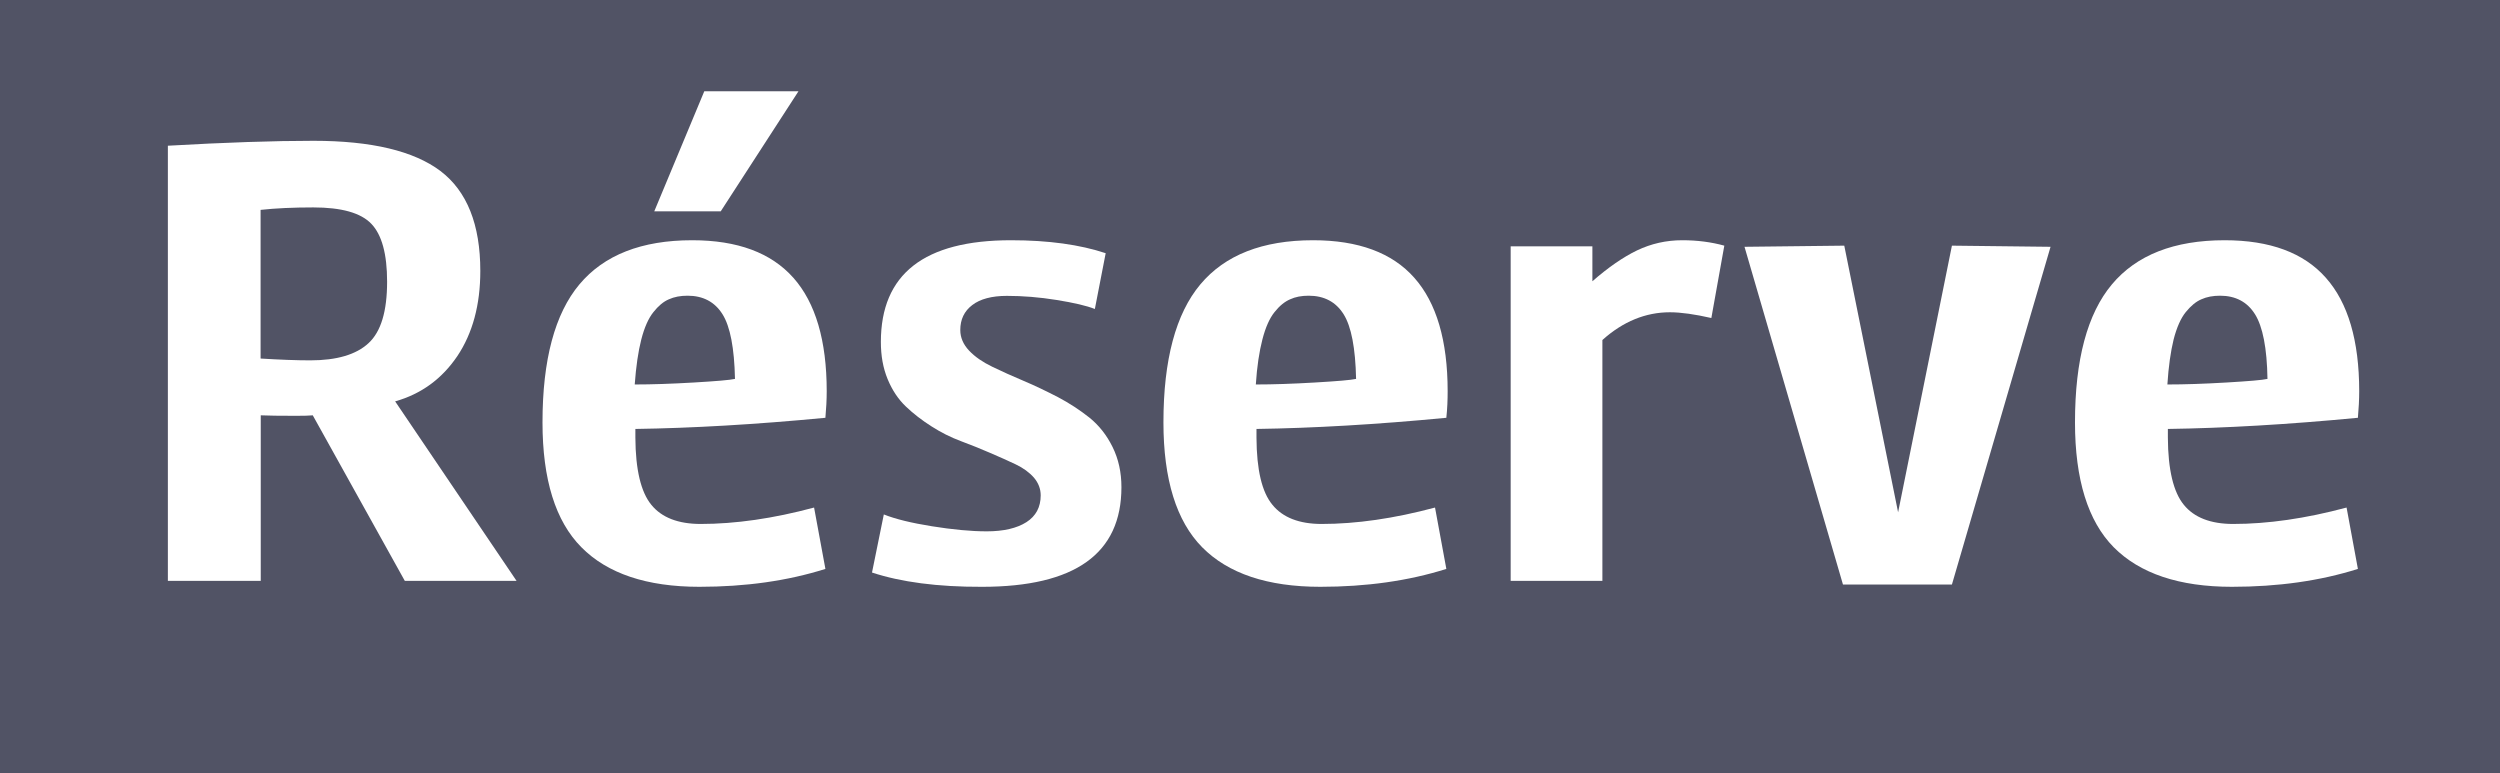 <?xml version="1.0" encoding="utf-8"?>
<!-- Generator: Adobe Illustrator 24.0.0, SVG Export Plug-In . SVG Version: 6.00 Build 0)  -->
<!DOCTYPE svg PUBLIC "-//W3C//DTD SVG 1.1//EN" "http://www.w3.org/Graphics/SVG/1.1/DTD/svg11.dtd">
<svg version="1.1" id="Calque_1" xmlns:x="http://ns.adobe.com/Extensibility/1.0/" xmlns:i="http://ns.adobe.com/AdobeIllustrator/10.0/" xmlns:graph="http://ns.adobe.com/Graphs/1.0/"
	 xmlns="http://www.w3.org/2000/svg" xmlns:xlink="http://www.w3.org/1999/xlink" x="0px" y="0px" viewBox="0 0 1523.5 471.3"
	 style="enable-background:new 0 0 1523.5 471.3;" xml:space="preserve">
<style type="text/css">
	.st0{fill:#515365;}
	.st1{fill:#FFFFFF;}
</style>
<title>Ateliers</title>
<g id="Calque_2_1_">
	<g id="Calque_1-2">
		<rect x="0" class="st0" width="1523.5" height="471.3"/>
	</g>
</g>
<g>
	<path class="st1" d="M102.3,354V88.8c35-2,64.6-3,88.7-3c35.4,0,61.2,6.2,77.4,18.4c16.2,12.3,24.3,32.6,24.3,60.9
		c0,20.7-4.7,38-14,51.9c-9.4,13.9-22,23.1-37.9,27.6L314.8,354h-68.1l-56.1-100.9c-2,0.2-5.3,0.3-10.1,0.3
		c-10.1,0-17.3-0.1-21.6-0.3V354H102.3z M158.9,218.5c11.6,0.7,21.6,1.1,30.2,1.1c16.1,0,28-3.5,35.5-10.5
		c7.6-7,11.3-19.5,11.3-37.4c0-16.9-3.2-28.6-9.6-35.3c-6.4-6.7-18.2-10-35.4-10c-12.3,0-23,0.5-32.1,1.5V218.5z"/>
	<path class="st1" d="M330.6,257.4c0-38.1,7.5-66.2,22.5-84.1c15-17.9,37.9-26.9,68.7-26.9c27.6,0,48.1,7.6,61.7,22.9
		c13.5,15.2,20.3,38.3,20.3,69.1c0,5.2-0.3,10.6-0.8,16.2c-42.9,4.1-81.5,6.3-115.8,6.8v5.3c0.1,19.6,3.4,33.2,9.7,40.9
		c6.3,7.8,16.4,11.7,30.1,11.7c21.1,0,44.2-3.3,69.1-10l6.9,37.4c-23.1,7.3-48.7,10.9-76.8,10.9c-32.1,0-56.1-8.1-71.9-24.1
		C338.5,317.6,330.6,292.2,330.6,257.4z M386.8,234.3c10.3,0,22.3-0.4,36-1.2c13.6-0.8,22-1.5,25.1-2.2c-0.4-18.8-2.9-31.9-7.6-39.4
		s-11.8-11.3-21.3-11.3c-4.3,0-8.1,0.7-11.4,2.2c-3.3,1.4-6.4,4-9.4,7.8c-3,3.7-5.5,9.3-7.4,16.7S387.6,223.4,386.8,234.3z
		 M398.7,128.8l30.5-73.2h57.4l-47.4,73.2H398.7z"/>
	<path class="st1" d="M531.4,348.9l7.2-35.4c7,2.8,16.8,5.2,29.3,7.2c12.5,2,23.7,3.1,33.4,3.1c10.3,0,18.4-1.9,24.2-5.6
		c5.8-3.7,8.7-9.2,8.7-16.3c0-4-1.4-7.6-4.1-10.8c-2.8-3.2-6.5-5.9-11.1-8.1c-4.6-2.2-9.8-4.5-15.6-7c-5.8-2.5-11.7-4.9-17.9-7.2
		c-6.2-2.3-12.1-5.3-17.9-9c-5.8-3.7-11-7.7-15.6-12.1c-4.6-4.4-8.3-9.9-11.1-16.7c-2.8-6.8-4.1-14.3-4.1-22.6
		c0-41.4,26.4-62,79.3-62c22.9,0,42.1,2.7,57.7,7.9l-6.6,34c-5-2-12.8-3.8-23.3-5.5c-10.5-1.7-20.6-2.5-30.3-2.5
		c-9.2,0-16.3,1.9-21.1,5.6c-4.9,3.7-7.3,8.8-7.3,15.2c0,4.6,1.8,8.8,5.4,12.6s8.3,7,14.1,9.8c5.8,2.8,12.2,5.7,19.1,8.6
		c6.9,2.9,13.9,6.3,20.9,9.9c7,3.7,13.4,7.9,19.2,12.5c5.8,4.7,10.5,10.6,14.1,17.9c3.6,7.3,5.4,15.4,5.4,24.5
		c0,40.5-28.3,60.7-85,60.7C571.3,357.7,549,354.7,531.4,348.9z"/>
	<path class="st1" d="M709,257.4c0-38.1,7.5-66.2,22.5-84.1c15-17.9,37.9-26.9,68.7-26.9c27.5,0,48.2,7.6,61.7,22.9
		c13.5,15.2,20.3,38.3,20.3,69.1c0,5.2-0.2,10.6-0.8,16.2c-42.8,4.1-81.4,6.3-115.7,6.8v5.3c0.1,19.6,3.3,33.2,9.7,40.9
		c6.3,7.8,16.4,11.7,30,11.7c21.1,0,44.1-3.3,69.1-10l6.9,37.4c-23.1,7.3-48.8,10.9-76.8,10.9c-32.2,0-56.2-8.1-72-24.1
		C716.9,317.6,709,292.2,709,257.4z M765.3,234.3c10.3,0,22.4-0.4,36-1.2c13.7-0.8,22-1.5,25.1-2.2c-0.4-18.8-2.9-31.9-7.6-39.4
		c-4.7-7.5-11.8-11.3-21.3-11.3c-4.3,0-8.1,0.7-11.3,2.2c-3.3,1.4-6.5,4-9.5,7.8c-3,3.7-5.5,9.3-7.4,16.7
		C767.4,214.2,766,223.4,765.3,234.3z"/>
	<path class="st1" d="M920.6,354V150.1h49.8v21.3c9.6-8.4,18.7-14.7,27.2-18.8c8.6-4.1,17.7-6.2,27.6-6.2c9.1,0,17.6,1.1,25.6,3.3
		l-7.9,44.1c-10.1-2.3-18.5-3.5-25.3-3.5c-14.7,0-28.5,5.6-41.1,16.9V354H920.6z"/>
	<path class="st1" d="M1063.1,150.4l60.8-0.7l32.8,162.5l32.8-162.5l60.1,0.7l-60.1,205.8h-66.4L1063.1,150.4z"/>
	<path class="st1" d="M1264.5,257.4c0-38.1,7.5-66.2,22.5-84.1c15-17.9,37.9-26.9,68.7-26.9c27.6,0,48.2,7.6,61.7,22.9
		c13.5,15.2,20.3,38.3,20.3,69.1c0,5.2-0.3,10.6-0.8,16.2c-42.9,4.1-81.4,6.3-115.8,6.8v5.3c0.1,19.6,3.4,33.2,9.7,40.9
		c6.3,7.8,16.4,11.7,30.1,11.7c21.1,0,44.1-3.3,69.1-10l6.9,37.4c-23.1,7.3-48.7,10.9-76.8,10.9c-32.1,0-56.1-8.1-72-24.1
		C1272.4,317.6,1264.5,292.2,1264.5,257.4z M1320.8,234.3c10.4,0,22.4-0.4,36-1.2c13.6-0.8,22-1.5,25-2.2
		c-0.3-18.8-2.9-31.9-7.6-39.4c-4.7-7.5-11.8-11.3-21.3-11.3c-4.3,0-8.1,0.7-11.4,2.2c-3.3,1.4-6.4,4-9.5,7.8
		c-3,3.7-5.5,9.3-7.4,16.7C1322.8,214.2,1321.5,223.4,1320.8,234.3z"/>
</g>
</svg>
